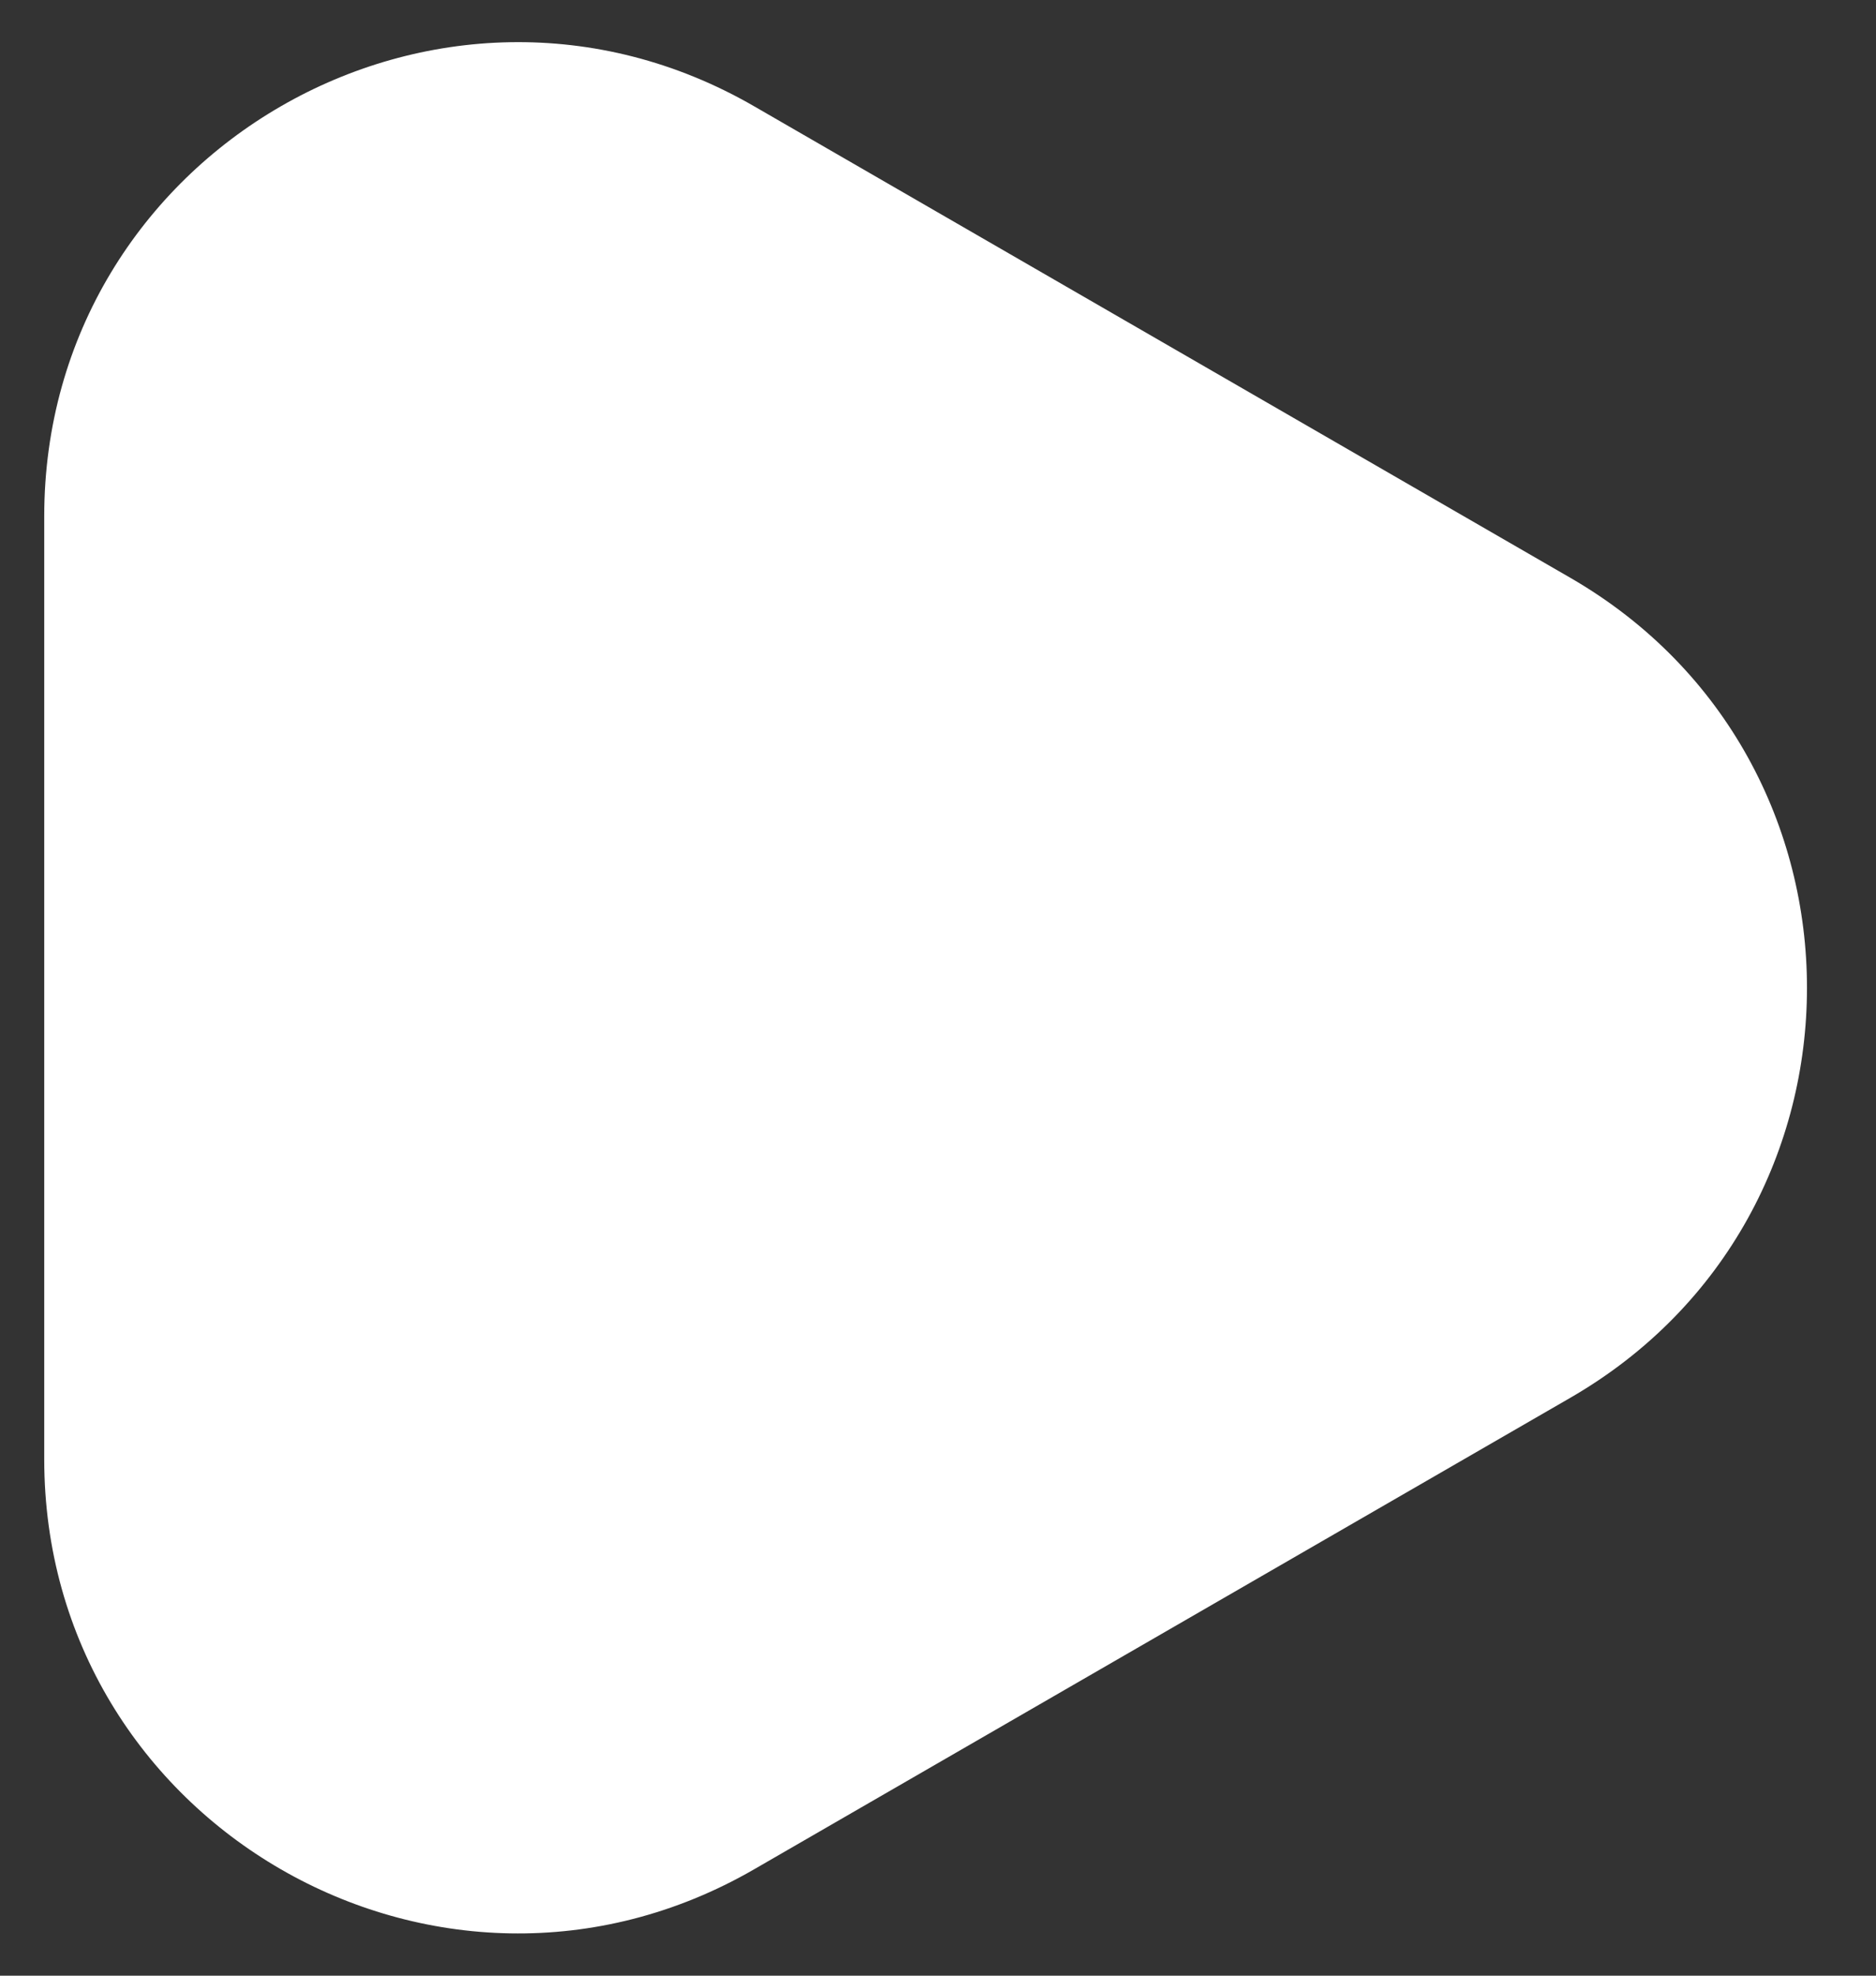 <svg width="19" height="20" viewBox="0 0 19 20" fill="none" xmlns="http://www.w3.org/2000/svg">
<rect x="0" y="0" width="19" height="20" fill="#333333" stroke="none"/>
<path d="M15.904 5.849C19.1 7.694 19.1 12.306 15.904 14.15L7.638 18.923C4.443 20.768 0.448 18.462 0.448 14.772L0.448 5.227C0.448 1.537 4.443 -0.769 7.638 1.076L15.904 5.849Z" fill="white" style="fill:white;fill-opacity:1;"/>
</svg>
